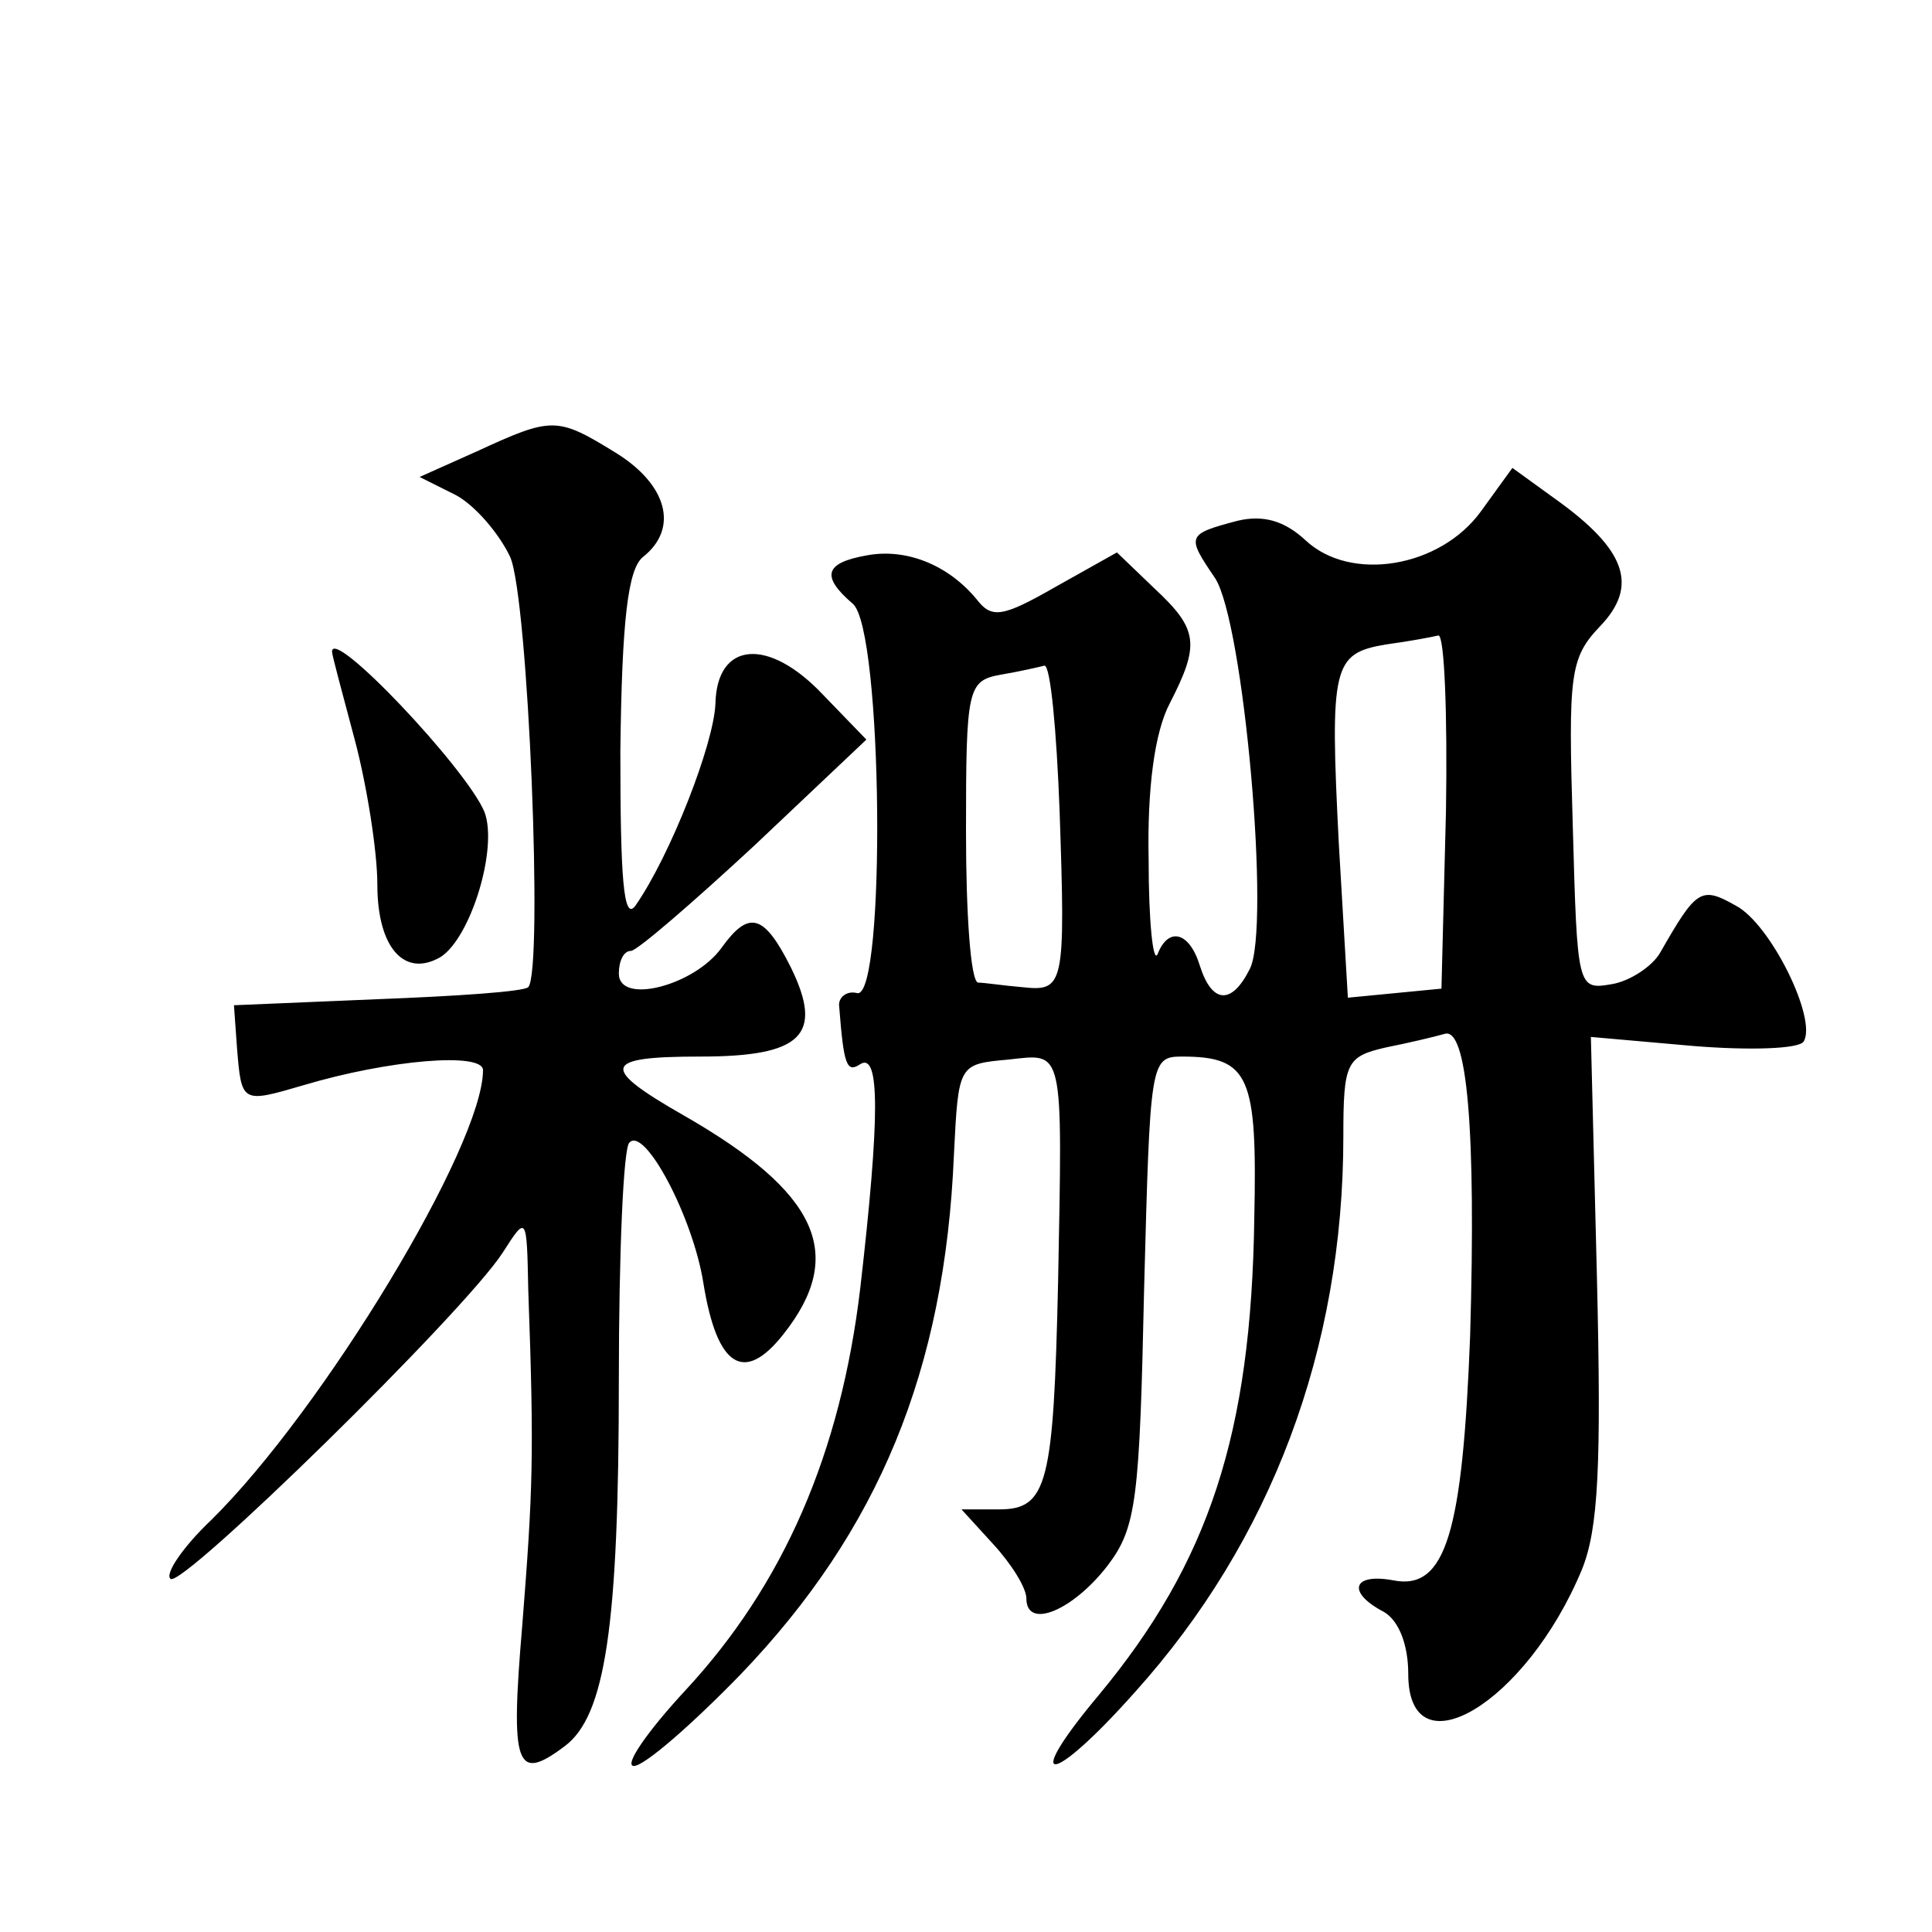 <?xml version="1.0" standalone="no"?>
<!DOCTYPE svg PUBLIC "-//W3C//DTD SVG 20010904//EN"
 "http://www.w3.org/TR/2001/REC-SVG-20010904/DTD/svg10.dtd">
<svg version="1.0" xmlns="http://www.w3.org/2000/svg"
 width="128pt" height="128pt" viewBox="0 0 128 128"
 preserveAspectRatio="xMidYMid meet">
<g transform="translate(0,128) scale(0.1,-0.1)"
fill="#0" stroke="none">
<path d="M316 981 l-38 -17 24 -12 c13 -7 29 -26 36 -41 12 -27 22 -274 12 -285
-3 -3 -48 -6 -100 -8 l-95 -4 2 -28 c3 -37 3 -37 44 -25 57 17 119 22 119 10 0
-50 -106 -225 -180 -298 -19 -18 -31 -36 -27 -39 7 -7 194 176 220 216 16 25 16
25 17 -25 4 -110 3 -133 -4 -222 -8 -94 -4 -104 28 -80 27 20 36 79 36 243 0 83
3 154 7 157 10 11 42 -49 49 -93 9 -56 27 -67 53 -34 42 53 23 94 -66 145 -56 32
-54 39 11 39 67 0 82 14 60 59 -18 36 -28 38 -46 13 -18 -25 -68 -38 -68 -17 0
8 3 15 8 15 4 0 41 32 82 70 l74 70 -29 30 c-36 38 -70 35 -71 -6 -1 -27 -30 -101
-53 -134 -8 -11 -10 19 -10 102 1 87 5 121 15 129 24 19 16 48 -18 69 -39 24 -42
24 -92 1z M981 941 c-27 -37 -86 -47 -116 -19 -14 13 -28 17 -45 13 -34 -9 -34
-10 -15 -38 19 -29 37 -232 23 -259 -12 -24 -25 -23 -33 2 -7 23 -21 26 -28 8 -3
-7 -6 21 -6 62 -1 48 4 85 14 104 20 39 19 49 -10 76 l-25 24 -41 -23 c-35 -20
-42 -21 -52 -8 -19 23 -47 34 -73 29 -28 -5 -30 -14 -9 -32 20 -17 22 -261 3 -258
-7 2 -13 -3 -12 -9 3 -39 5 -44 14 -38 13 8 13 -35 0 -148 -13 -110 -51 -197 -116
-267 -25 -27 -41 -50 -34 -50 7 0 39 28 71 61 91 95 135 201 141 344 3 60 3 60
36 63 37 4 36 10 33 -148 -3 -133 -7 -150 -39 -150 l-25 0 21 -23 c12 -13 22 -29
22 -36 0 -21 31 -8 54 22 19 25 21 44 24 183 4 150 4 154 25 154 45 0 50 -13 48
-107 -2 -143 -30 -228 -103 -316 -52 -62 -32 -61 24 2 90 100 138 227 138 368 0
49 2 53 28 59 15 3 32 7 39 9 15 5 21 -63 17 -200 -5 -130 -16 -169 -51 -162 -27
5 -31 -8 -6 -21 10 -6 16 -22 16 -41 0 -66 78 -20 115 69 11 27 13 69 10 194 l-4
159 68 -6 c37 -3 70 -2 73 3 9 15 -22 78 -45 90 -23 13 -26 11 -50 -31 -5 -9 -20
-19 -32 -21 -23 -4 -23 -3 -26 105 -3 100 -2 111 18 132 26 27 17 51 -29 84 l-29
21 -21 -29z m-23 -198 l-3 -118 -31 -3 -31 -3 -6 102 c-6 118 -4 126 31 132 15
2 31 5 35 6 4 0 6 -52 5 -116z m-256 0 c4 -117 3 -120 -25 -117 -12 1 -25 3 -29
3 -5 1 -8 46 -8 100 0 95 1 100 23 104 12 2 25 5 29 6 4 0 8 -43 10 -96z M220 848
c0 -2 7 -28 15 -58 8 -30 15 -74 15 -96 0 -42 18 -62 42 -48 20 13 38 72 29 96
-12 29 -102 124 -101 106z"/>
</g>
</svg>
